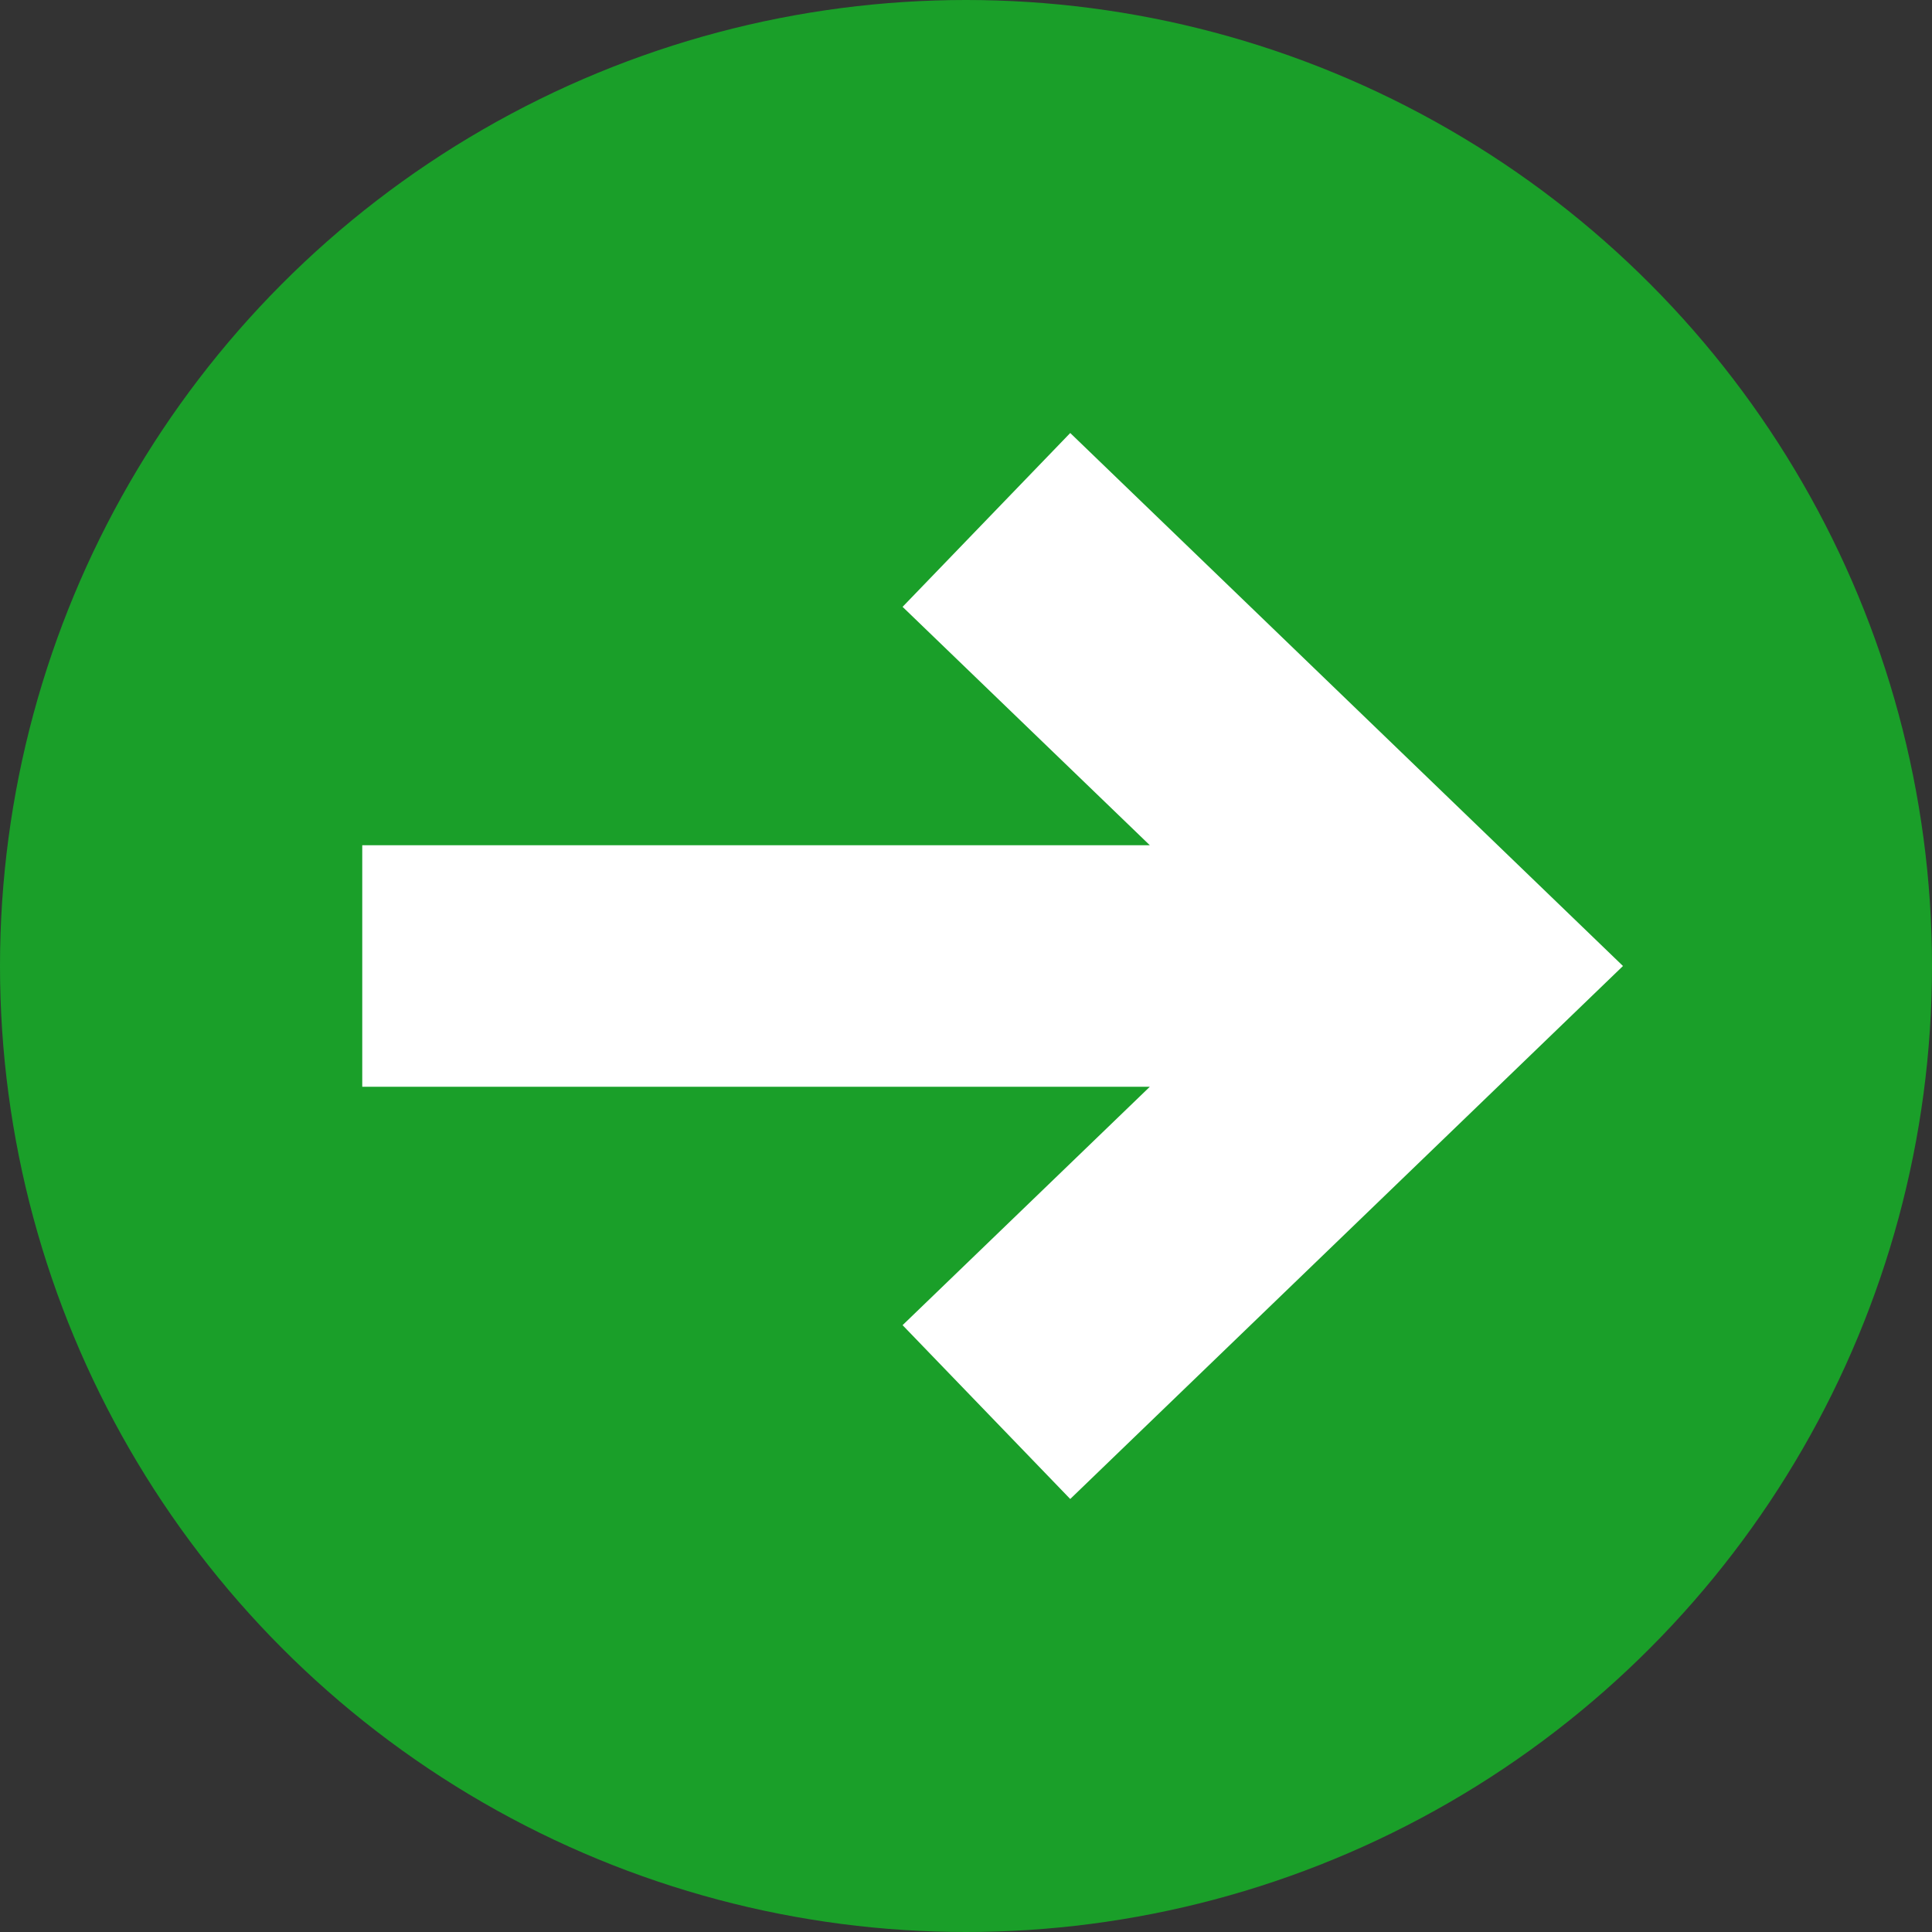 <svg width="40" height="40" viewBox="0 0 40 40" fill="none" xmlns="http://www.w3.org/2000/svg">
<rect x="0" y="0" width="40" height="40" fill="#333333" stroke="none"/>
<g clip-path="url(#clip0_1249_11605)">
<circle cx="20" cy="20" r="20" fill="#1A9F29"/>
<path fill-rule="evenodd" clip-rule="evenodd" d="M22.158 8.965L33.602 20L22.158 31.035L18.687 27.436L23.806 22.5H7.5V17.5H23.806L18.687 12.564L22.158 8.965Z" fill="white"/>
</g>
<defs>
<clipPath id="clip0_1249_11605">
<rect width="40" height="40" fill="white"/>
</clipPath>
</defs>
</svg>
